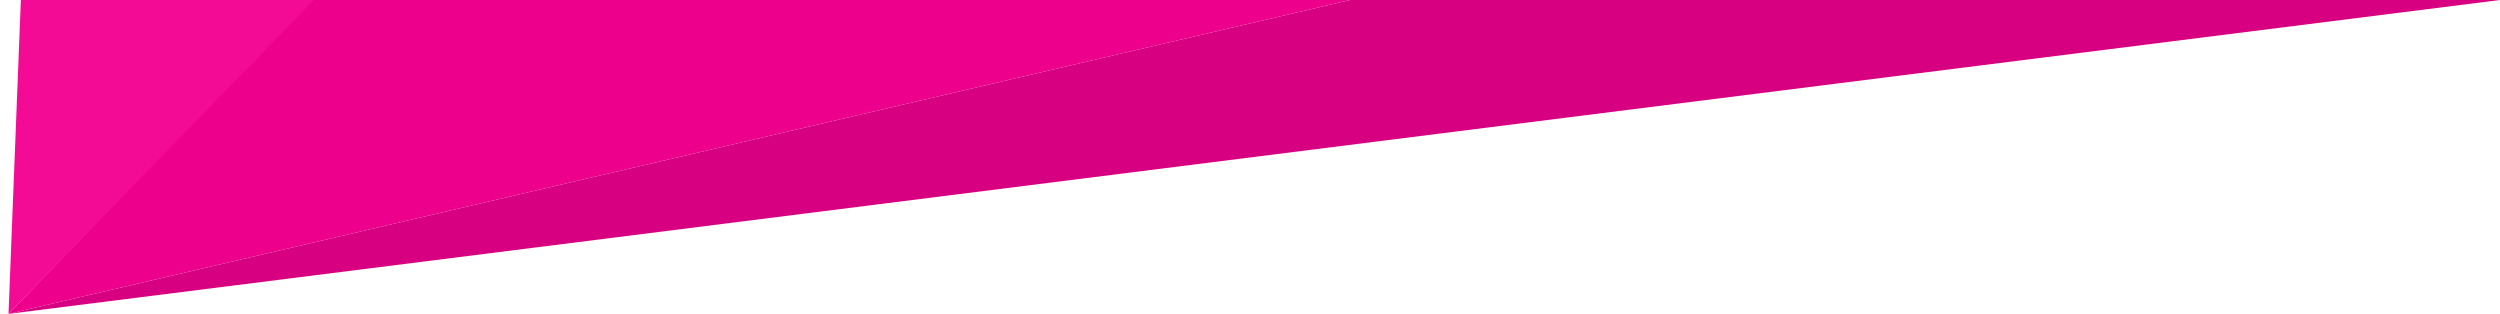 <?xml version="1.0" encoding="utf-8"?>
<!-- Generator: Adobe Illustrator 21.1.0, SVG Export Plug-In . SVG Version: 6.00 Build 0)  -->
<svg version="1.1" id="Layer_1" xmlns="http://www.w3.org/2000/svg" xmlns:xlink="http://www.w3.org/1999/xlink" x="0px" y="0px"
	 viewBox="0 0 7431 932.9" style="enable-background:new 0 0 7431 932.9;" xml:space="preserve">
<style type="text/css">
	.st0{fill:#EC008C;}
	.st1{fill:#F40B95;}
	.st2{fill:#D70080;}
</style>
<path class="st0" d="M924,0L25.3,932.9L4013,0H924z"/>
<path class="st1" d="M933,0L25.3,932.9L62,0H933z"/>
<path class="st2" d="M4013,0L25.3,932.9L7431,0H4013z"/>
</svg>
